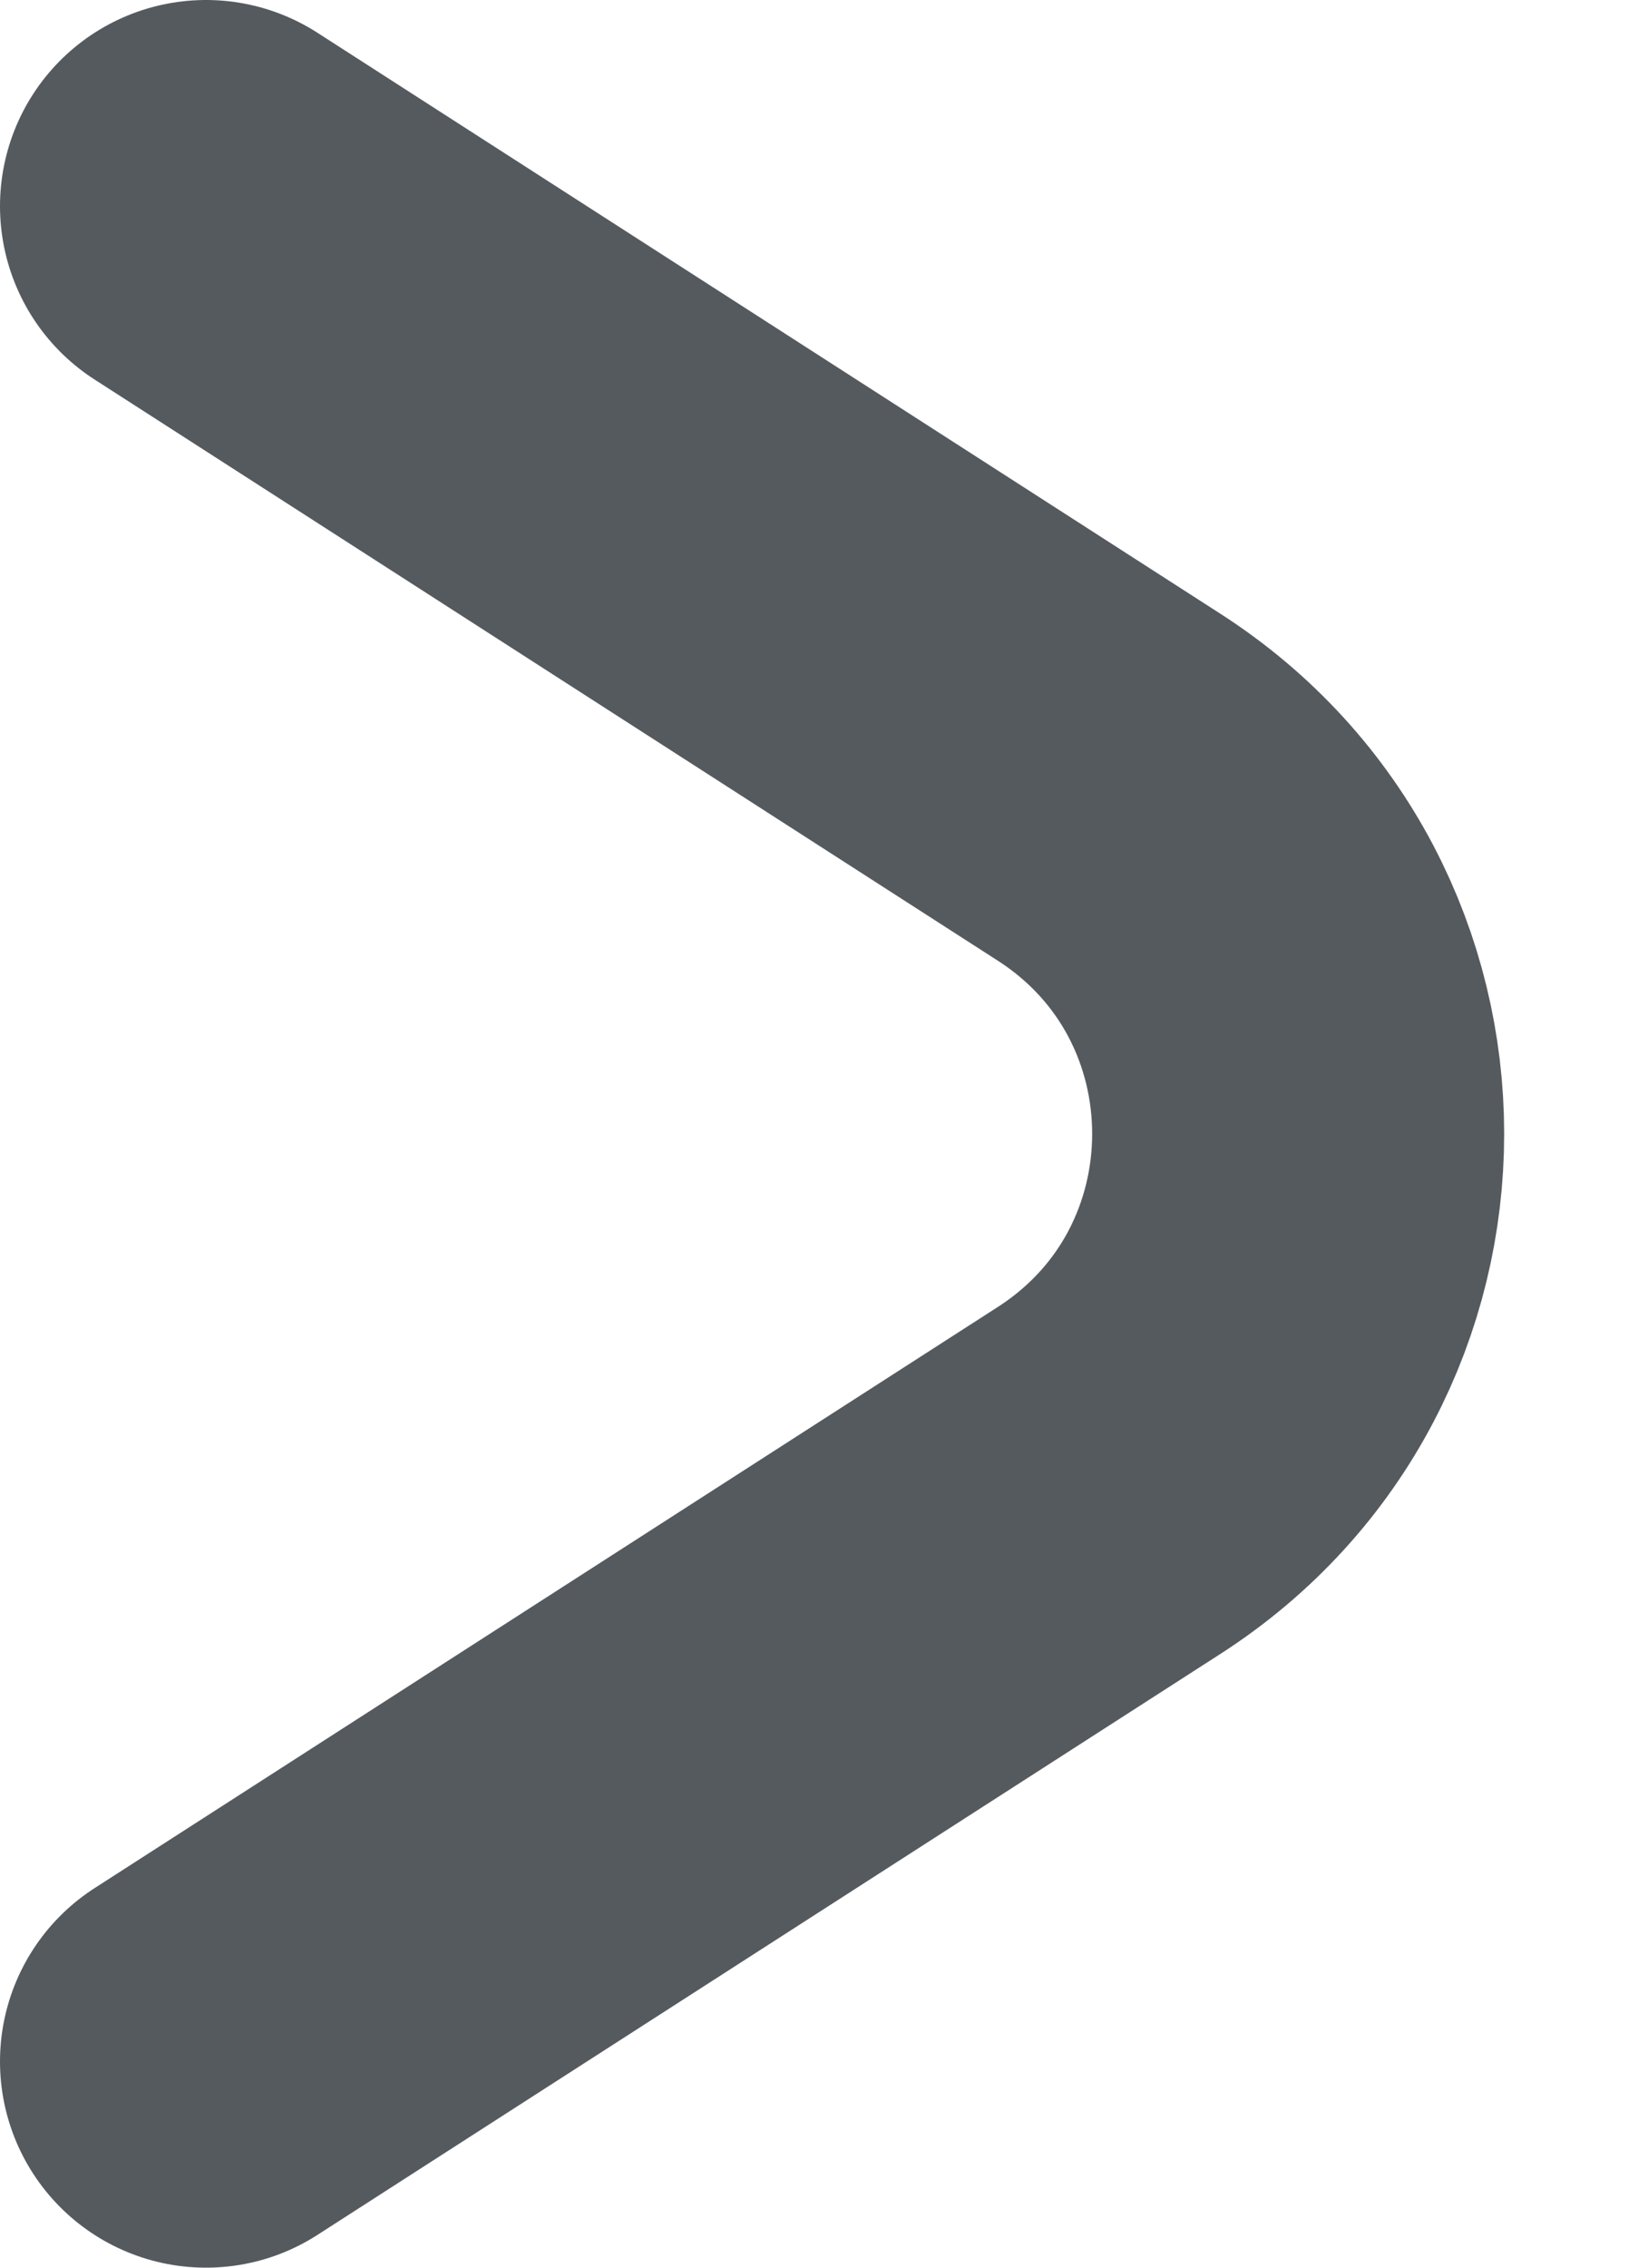<?xml version="1.0" encoding="UTF-8"?> <svg xmlns="http://www.w3.org/2000/svg" width="8" height="11" viewBox="0 0 8 11" fill="none"> <path d="M1 1L5.383 3.818C6.608 4.605 6.608 6.395 5.383 7.182L1 10" stroke="#555A5F" stroke-width="2" stroke-linecap="round"></path> </svg> 